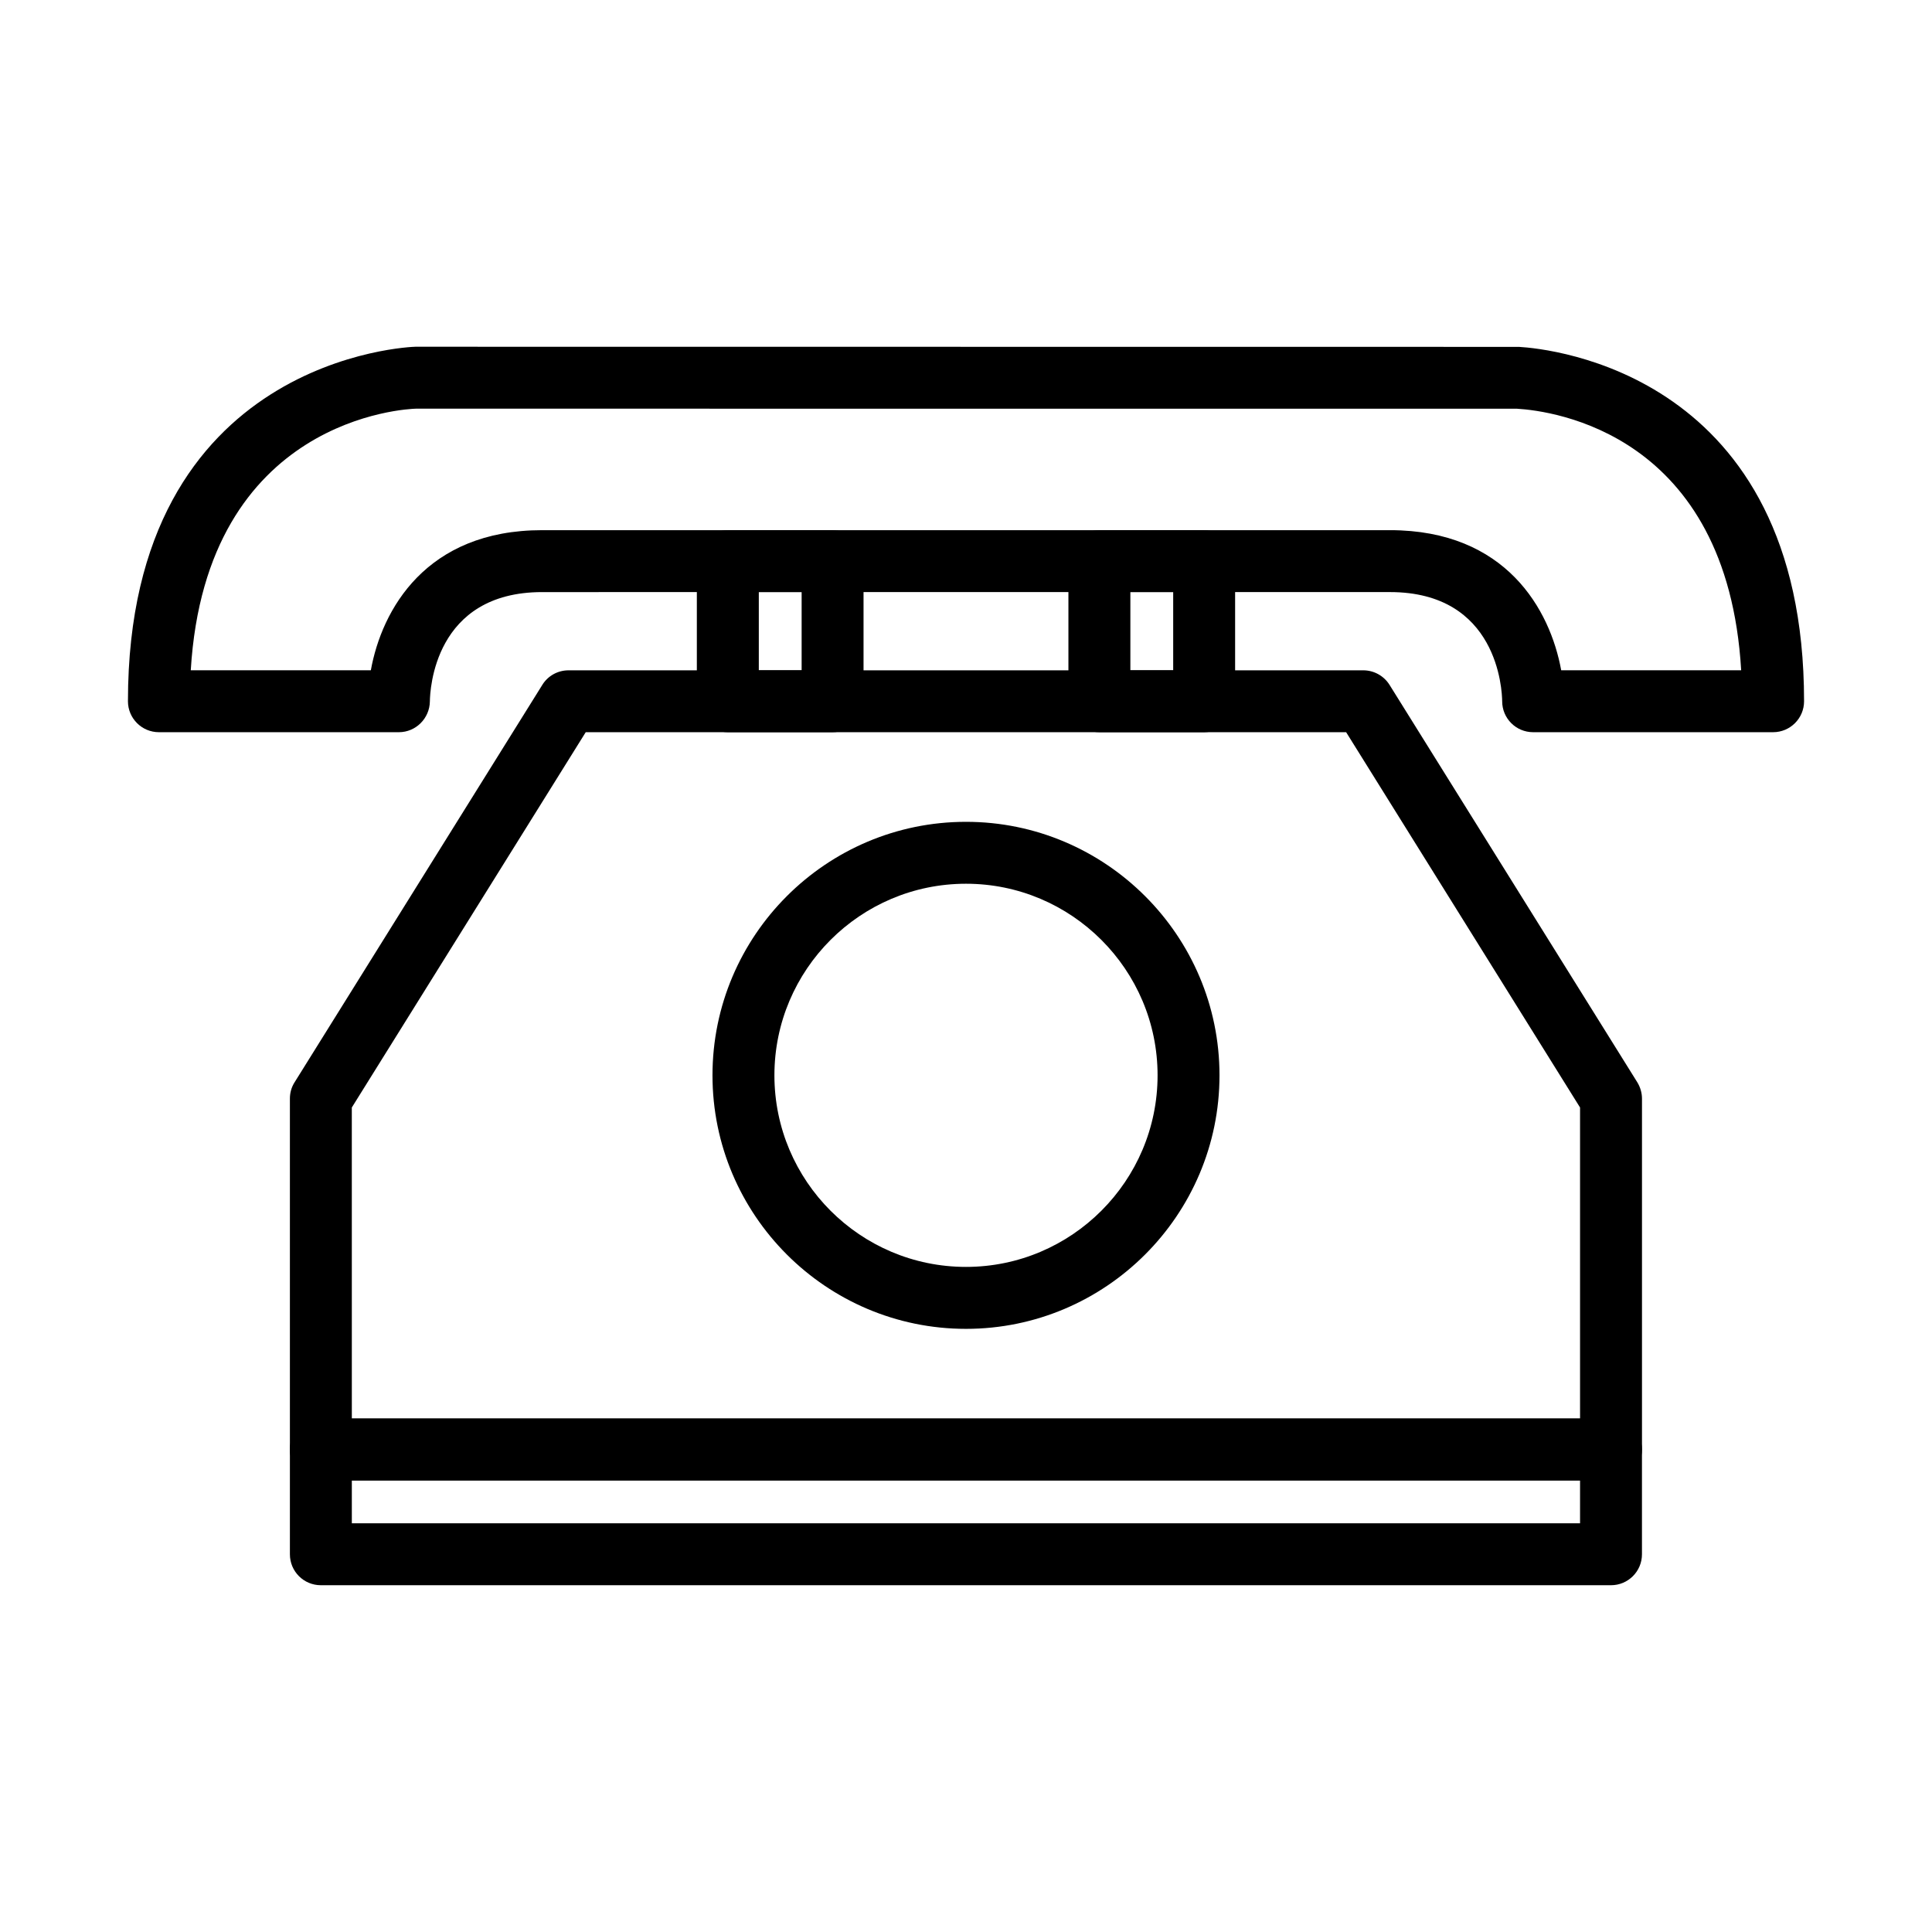 <?xml version="1.0" encoding="UTF-8"?>
<!-- Uploaded to: SVG Repo, www.svgrepo.com, Generator: SVG Repo Mixer Tools -->
<svg fill="#000000" width="800px" height="800px" version="1.1" viewBox="144 144 512 512" xmlns="http://www.w3.org/2000/svg">
 <g>
  <path d="m570.94 536.34h-341.91c-4.551 0-8.203-3.672-8.203-8.207v-92.984c0-1.543 0.414-3.043 1.25-4.344l65.641-105.3c1.473-2.402 4.102-3.863 6.953-3.863h210.62c2.82 0 5.453 1.461 6.957 3.863l65.648 105.3c0.801 1.301 1.25 2.805 1.25 4.344v92.984c0 4.535-3.688 8.211-8.207 8.211zm-333.7-16.414h325.49v-82.426l-61.988-99.457h-201.52l-61.988 99.457z"/>
  <path d="m400 496.16c-37.051 0-67.184-30.148-67.184-67.188 0-37.035 30.129-67.18 67.184-67.18 37.02 0 67.18 30.145 67.18 67.18-0.004 37.039-30.16 67.188-67.18 67.188zm0-117.96c-28.016 0-50.773 22.773-50.773 50.77 0 28.008 22.762 50.773 50.773 50.773 27.98 0 50.77-22.773 50.77-50.773 0-27.996-22.789-50.77-50.77-50.77z"/>
  <path d="m570.94 564.1h-341.91c-4.551 0-8.203-3.672-8.203-8.207v-27.77c0-4.535 3.652-8.207 8.203-8.207h341.9c4.519 0 8.207 3.672 8.207 8.207v27.77c0.008 4.539-3.68 8.207-8.199 8.207zm-333.7-16.406h325.49v-11.359l-325.49-0.004z"/>
  <path d="m364.64 338.04h-27.762c-4.551 0-8.207-3.672-8.207-8.203v-37.137c0-4.535 3.656-8.203 8.207-8.203h27.762c4.516 0 8.207 3.672 8.207 8.203v37.137c0 4.531-3.688 8.203-8.207 8.203zm-19.547-16.414h11.348v-20.723h-11.348z"/>
  <path d="m463.11 338.04h-27.762c-4.551 0-8.207-3.672-8.207-8.203v-37.137c0-4.535 3.656-8.203 8.207-8.203h27.762c4.516 0 8.207 3.672 8.207 8.203v37.137c0 4.531-3.688 8.203-8.207 8.203zm-19.551-16.414h11.348v-20.723h-11.348z"/>
  <path d="m613.89 338.04h-63.59c-4.551 0-8.207-3.672-8.207-8.203-0.035-2.918-1.125-28.93-29.746-28.93l-224.68 0.004c-28.625 0-29.711 26.012-29.746 28.973-0.066 4.488-3.719 8.156-8.207 8.156h-63.598c-4.535 0-8.207-3.672-8.207-8.203 0-91.527 75.395-93.93 76.16-93.945l292.48 0.031c8.172 0.48 75.547 7.019 75.547 93.914 0.004 4.531-3.684 8.203-8.203 8.203zm-56.156-16.414h47.695c-3.688-62.691-49.812-68.734-59.398-69.309l-291.8-0.016c-2.211 0.066-55.637 2.242-59.676 69.328h47.723c2.883-16.012 14.586-37.129 45.387-37.129h224.68c30.801-0.004 42.469 21.121 45.387 37.125z"/>
 </g>
</svg>